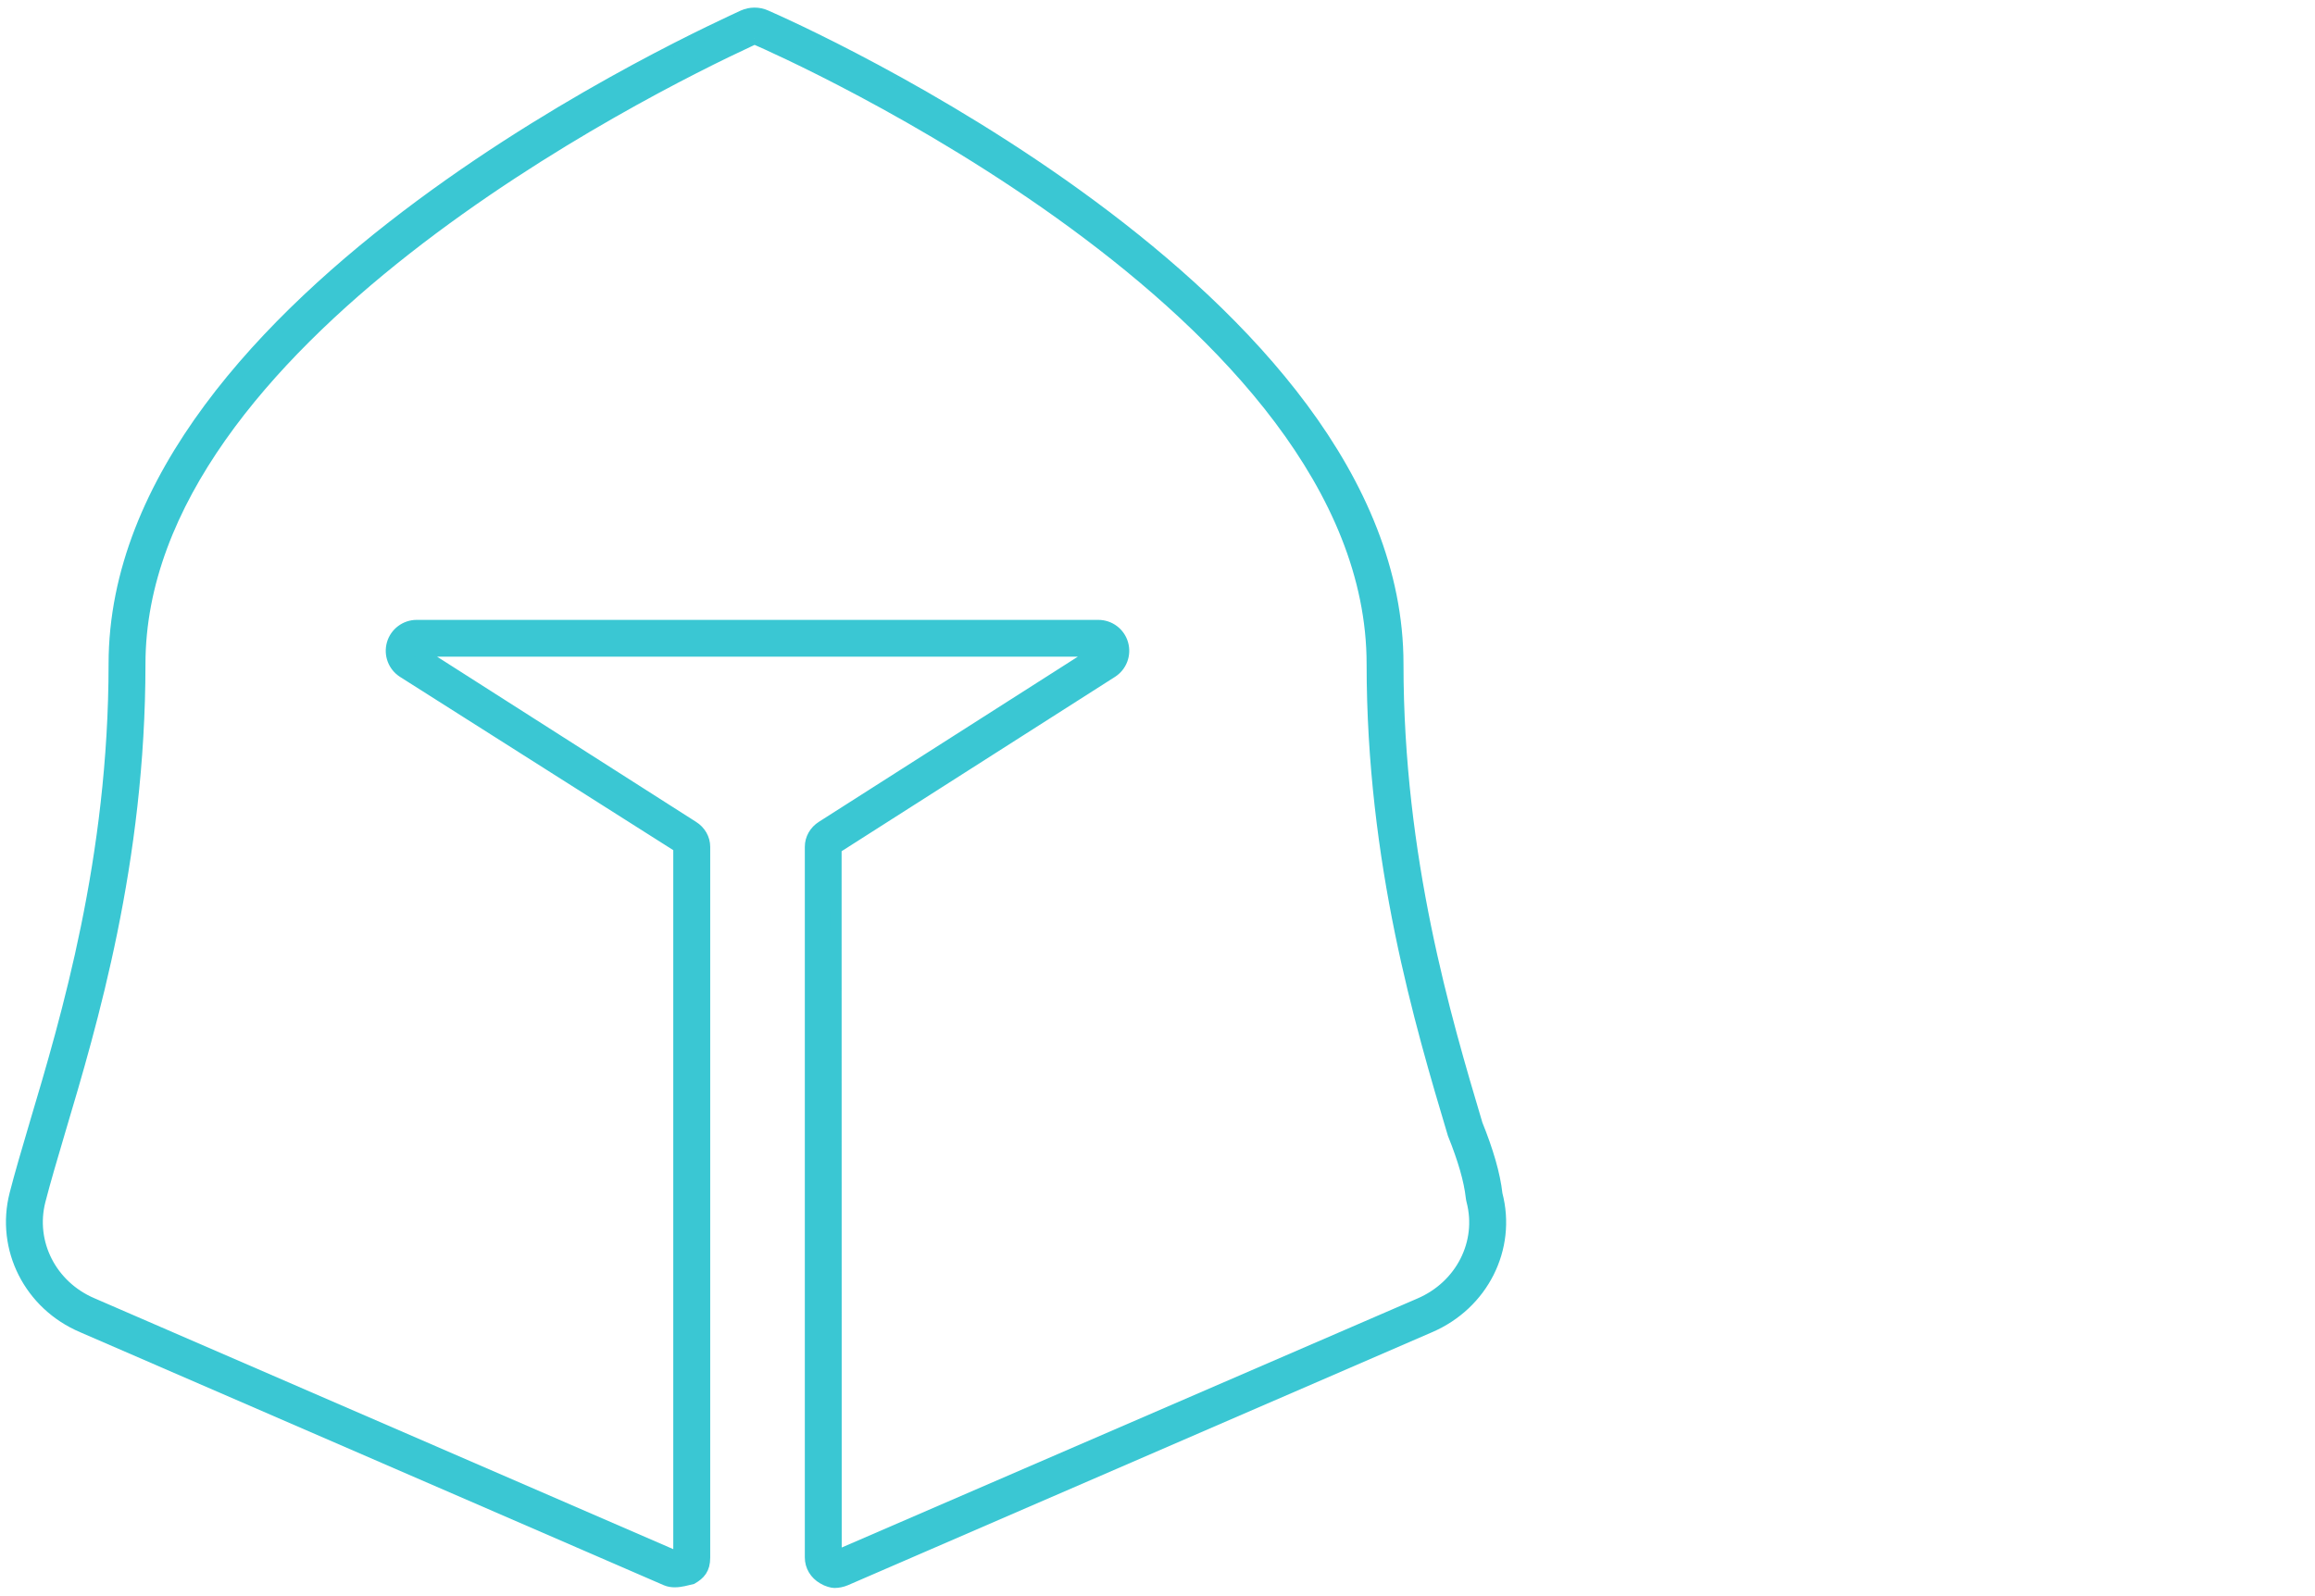 <?xml version="1.0" encoding="UTF-8"?>
<svg id="Layer_1" xmlns="http://www.w3.org/2000/svg" version="1.1" viewBox="0 0 389.75 268.72">
  <!-- Generator: Adobe Illustrator 29.7.1, SVG Export Plug-In . SVG Version: 2.1.1 Build 8)  -->
  <defs>
    <style>
      .st0 {
        fill: #3ac7d3;
        stroke: #3ac7d3;
        stroke-miterlimit: 10;
        stroke-width: 2px;
      }

      .st1 {
        fill: #fff;
        fill-opacity: 0;
        opacity: 0;
      }
    </style>
  </defs>
  <rect class="st1" width="389.75" height="268.72"/>
  <path class="st0" d="M127.03,6.49l.23.07c4.24,1.84,103.82,45.74,103.82,105.26,0,33.41,8.13,60.69,13.63,79.12,1.74,4.32,2.74,7.81,3.06,10.67.02.2.06.4.11.6,1.85,7.07-1.86,14.38-8.85,17.38l-98.32,42.54-.02-119.33,46.48-29.65c1.58-1.01,2.3-2.93,1.78-4.73s-2.17-3.03-4.04-3.03h-114.76c-1.87,0-3.52,1.24-4.04,3.03-.52,1.8.2,3.72,1.78,4.73l46.46,29.47v119.38c-.27.07-.47.14-.5.19L15.53,219.56c-6.95-2.95-10.68-10.26-8.86-17.37.87-3.38,2.03-7.3,3.34-11.73,5.37-18.02,13.48-45.26,13.48-78.63C23.49,57.31,109,14.84,126.14,6.88l.75-.35s.07-.04.14-.04M127.03,2.28c-.66,0-1.31.14-1.91.41-3.87,1.88-105.84,46.99-105.84,109.12,0,32.74-8,59.63-13.31,77.43-1.33,4.5-2.5,8.46-3.38,11.89-2.33,9.14,2.43,18.54,11.3,22.3l98.29,42.62c.46.19.94.26,1.42.26.99,0,2-.3,2.89-.51,1.3-.76,2.08-1.6,2.08-3.48v-119.7c0-1.36-.72-2.62-1.92-3.37l-46.5-29.67h114.75l-46.48,29.65c-1.21.76-1.92,2.03-1.92,3.37v119.7c0,1.42.78,2.73,2.08,3.48.71.44,1.55.64,1.89.64.64,0,1.29-.13,1.9-.39l98.34-42.6c8.91-3.83,13.63-13.23,11.25-22.31-.38-3.41-1.55-7.33-3.34-11.77-5.31-17.84-13.33-44.76-13.33-77.54,0-62.13-101.98-107.22-106.35-109.12-.6-.28-1.26-.41-1.91-.41h0Z"/>
</svg>